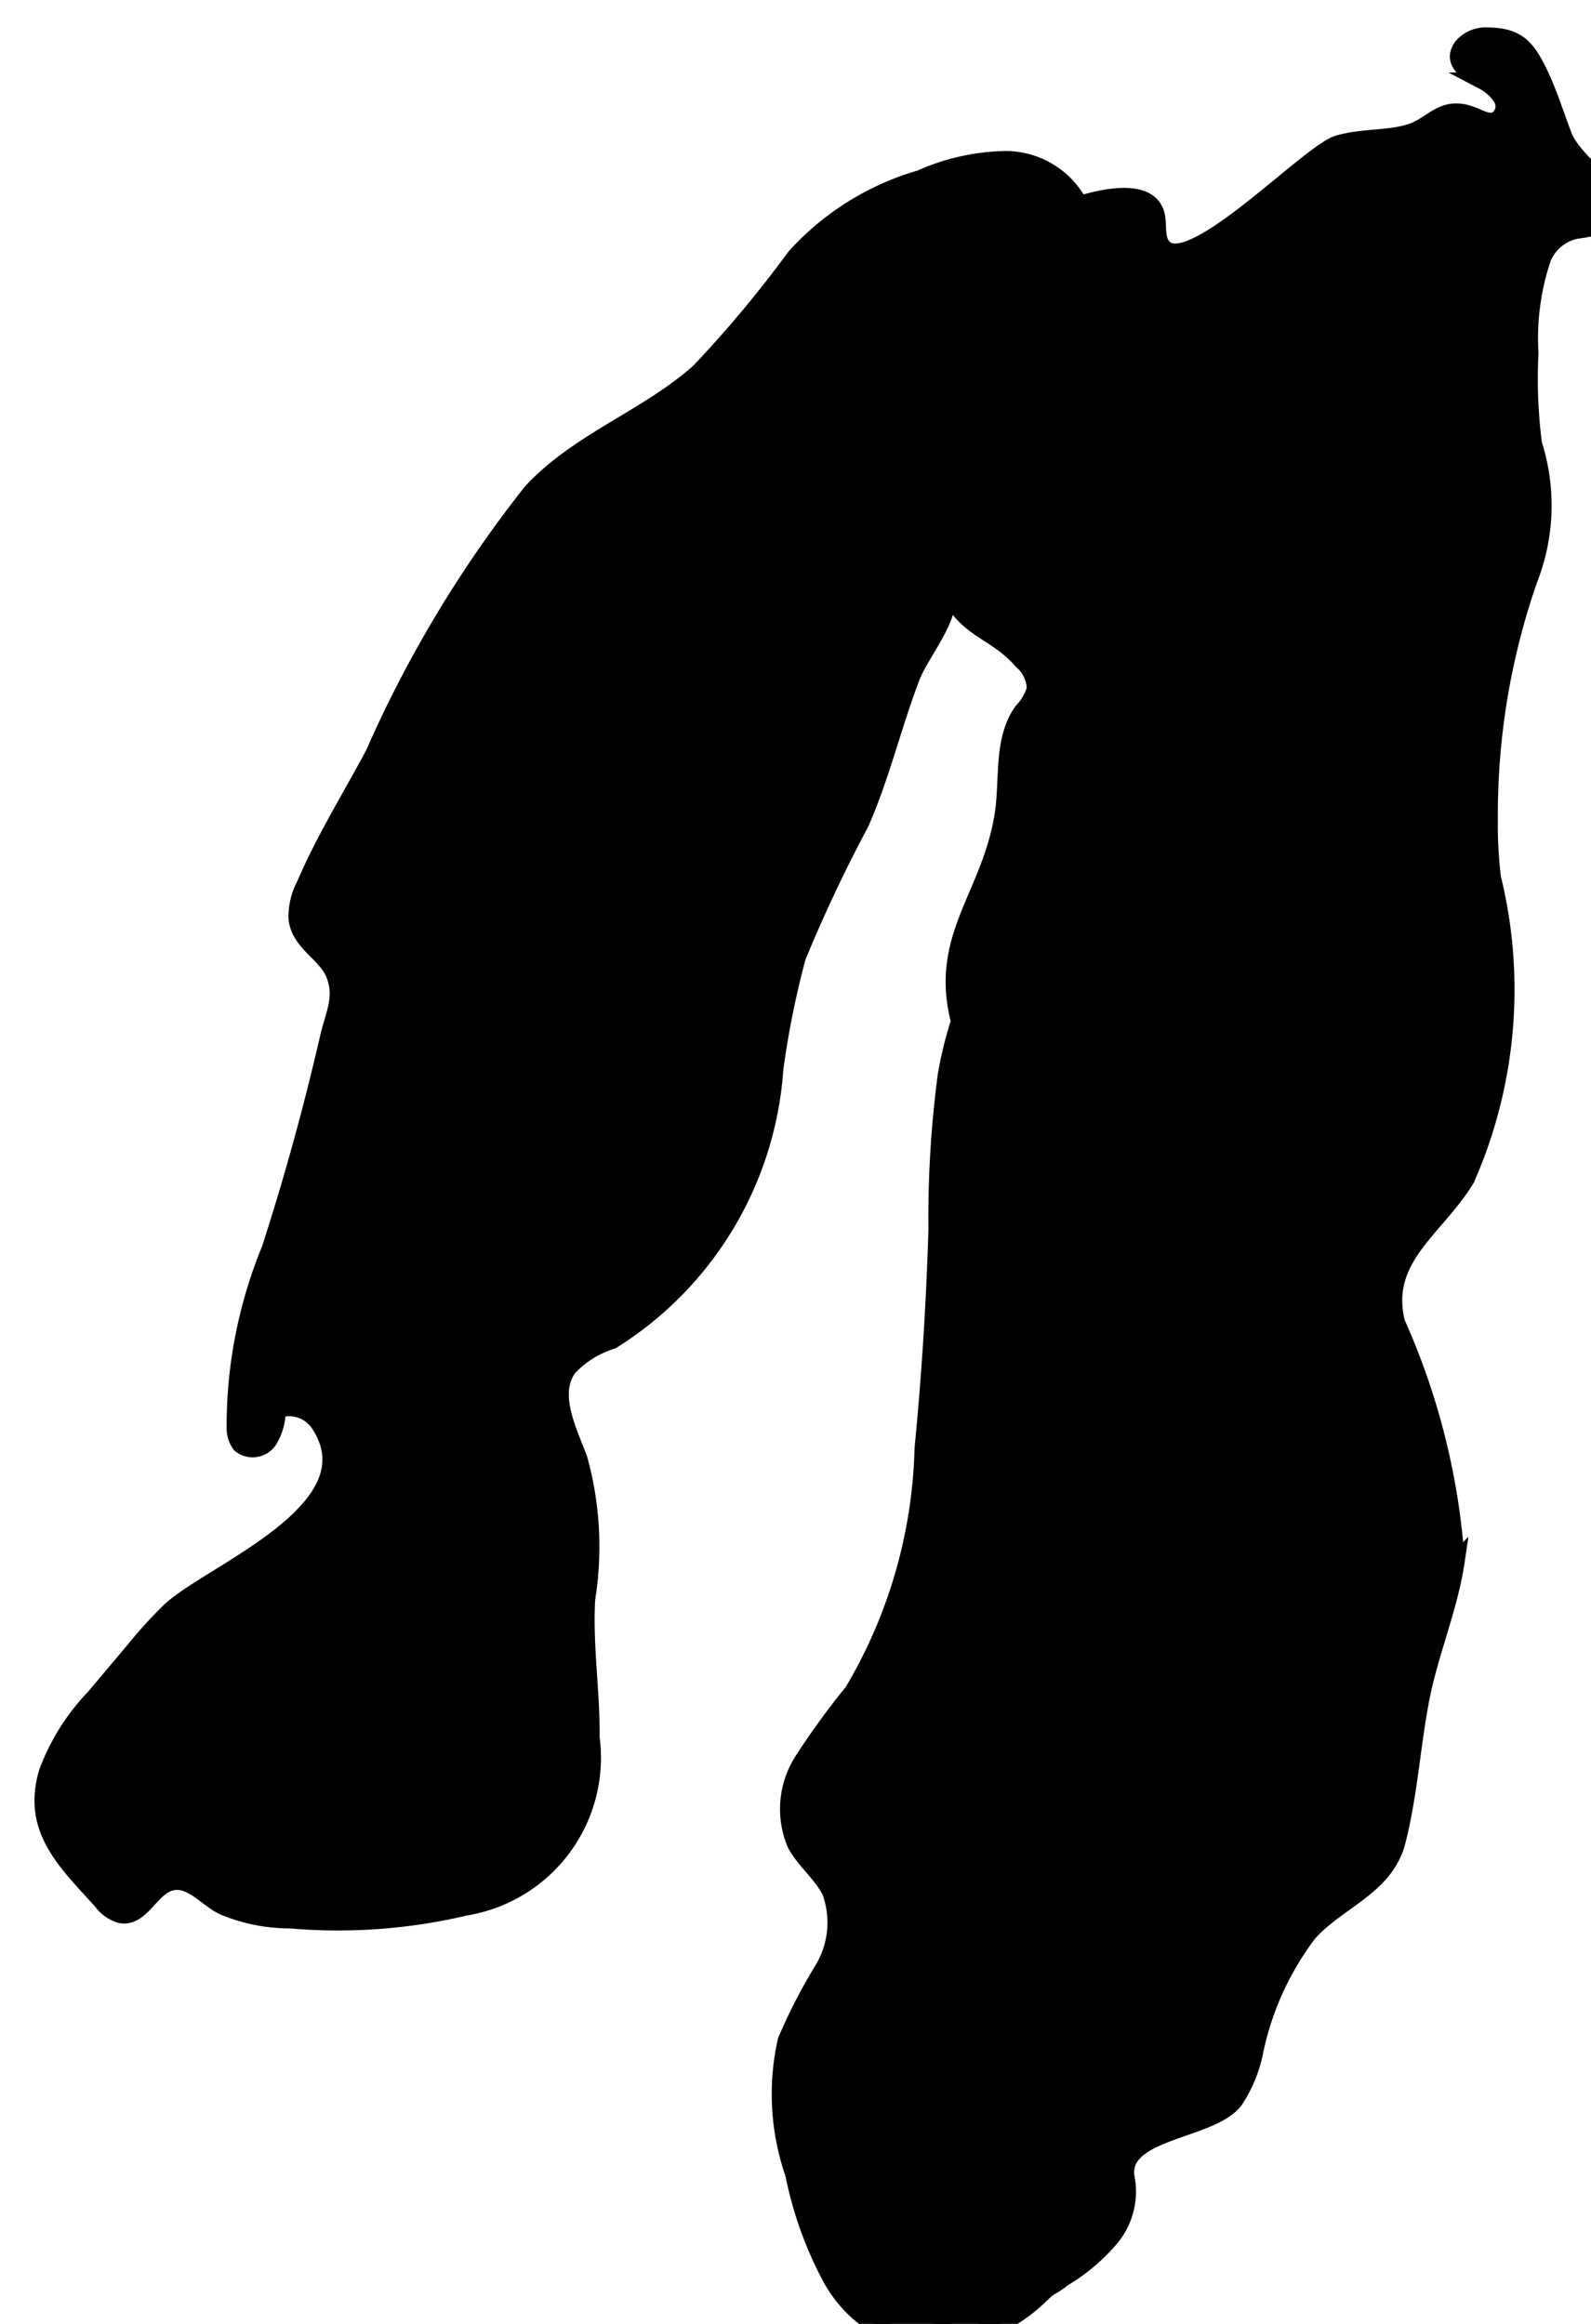 <?xml version="1.0" encoding="UTF-8"?>
<svg xmlns="http://www.w3.org/2000/svg"
     version="1.1"
     width="4.851mm"
     height="7.086mm"
     viewBox="0 0 13.752 20.087">
   <defs>
      <style type="text/css">
      .a {
        stroke: #000;
        stroke-miterlimit: 10;
        stroke-width: 0.15px;
      }
    </style>
   </defs>
   <path class="a"
         d="M8.836,5.712a.331.331,0,0,1,.114.243.467.467,0,0,1-.112.193c-.178.25-.118.59-.166.894-.115.73-.593,1.074-.36,1.847a18.284,18.284,0,0,1,.574,3.439,26.067,26.067,0,0,1,.213,3.5,1.47,1.47,0,0,1-.146.683,2.042,2.042,0,0,1-.445.468,1.675,1.675,0,0,0-.493,1.444,1.4,1.4,0,0,1-.062.502c-.068.179-.208.324-.269.506-.095.285.153.518.412.582.204.05.288-.198.456-.219.103-.012.169.059.266.06a.742.742,0,0,0,.366-.16,1.66,1.66,0,0,0,.412-.346.627.627,0,0,0,.14-.505c-.094-.433.726-.415.934-.688a1.175,1.175,0,0,0,.169-.397,2.55,2.55,0,0,1,.472-1.051c.256-.284.664-.399.764-.794.104-.407.127-.827.207-1.238.078-.397.244-.78.303-1.178a6.034,6.034,0,0,0-.515-2.063c-.138-.564.344-.816.602-1.246a4.054,4.054,0,0,0,.227-2.601,3.815,3.815,0,0,1-.027-.516,6.167,6.167,0,0,1,.345-2.068,1.744,1.744,0,0,0,.037-1.164A4.346,4.346,0,0,1,13.223,3.049a2.163,2.163,0,0,1,.11-.82.4.4,0,0,1,.292-.24c.789-.101.013-.496-.11-.81C13.443.992,13.385.799,13.297.62c-.105-.213-.187-.305-.434-.308A.268.268,0,0,0,12.641.401c-.113.151.084.236.183.3a.412.412,0,0,1,.159.148.142.142,0,0,1-.05.191c-.064.028-.134-.013-.199-.039-.266-.108-.342.083-.548.146-.188.058-.411.037-.616.096-.261.075-1.311,1.201-1.53.879-.048-.07-.029-.165-.044-.249-.084-.464-1.325.126-1.504.304A2.42,2.42,0,0,0,7.716,3.588a3.525,3.525,0,0,0,.477,1.524C8.371,5.459,8.597,5.441,8.836,5.712Z"/>
   <path class="a"
         d="M9.31,1.733a.718.718,0,0,0-.624-.353,1.866,1.866,0,0,0-.728.164A2.333,2.333,0,0,0,6.873,2.222a10.117,10.117,0,0,1-.827.991c-.444.399-1.045.599-1.452,1.041a10.393,10.393,0,0,0-1.36,2.26c-.206.388-.424.733-.597,1.136a.577.577,0,0,0-.068.294c.028.214.259.299.327.487.073.199-.011.342-.057.544q-.212.922-.503,1.823a4.009,4.009,0,0,0-.302,1.548.229.229,0,0,0,.046.14.168.168,0,0,0,.242-.037.486.486,0,0,0,.072-.265.315.315,0,0,1,.361.115c.505.749-.927,1.29-1.284,1.625a3.837,3.837,0,0,0-.307.337l-.346.411A1.884,1.884,0,0,0,.41,15.322c-.146.495.168.775.471,1.112a.302.302,0,0,0,.167.116c.172.025.252-.228.418-.279.181-.055.319.139.465.207a1.483,1.483,0,0,0,.578.116,4.787,4.787,0,0,0,1.516-.111A1.307,1.307,0,0,0,5.108,15.02c.004-.404-.062-.805-.038-1.202a2.832,2.832,0,0,0-.067-1.206c-.097-.258-.251-.559-.094-.786a.855.855,0,0,1,.38-.24,3.011,3.011,0,0,0,1.407-2.347,7.664,7.664,0,0,1,.195-.968A12.499,12.499,0,0,1,7.435,7.117c.182-.412.283-.852.444-1.271.063-.165.287-.45.296-.614.01-.184-.176-.323-.233-.494a5.142,5.142,0,0,1-.128-.575,2.111,2.111,0,0,1-.057-.574,1.781,1.781,0,0,1,.55-1.103A5.293,5.293,0,0,1,9.31,1.733Z"/>
   <path class="a"
         d="M8.181,9.29a3.359,3.359,0,0,1,.105-.433A5.812,5.812,0,0,1,8.717,10.841c.068.494.119.99.169,1.485a26.067,26.067,0,0,1,.213,3.5,1.47,1.47,0,0,1-.146.683,2.042,2.042,0,0,1-.445.468,1.675,1.675,0,0,0-.493,1.444,1.4,1.4,0,0,1-.062.502c-.068.179-.208.324-.269.506-.095.285.153.518.412.582.191.047.259-.167.416-.211a1.667,1.667,0,0,1,.463.054,1.424,1.424,0,0,1-1.041.387,1.097,1.097,0,0,1-.749-.55,3.244,3.244,0,0,1-.323-.9A2.1,2.1,0,0,1,6.797,17.64a4.787,4.787,0,0,1,.318-.617.787.787,0,0,0,.067-.668c-.074-.158-.226-.267-.306-.422a.774.774,0,0,1,.061-.709,6.609,6.609,0,0,1,.435-.599,4.325,4.325,0,0,0,.608-2.105q.092-.946.12-1.897A9.324,9.324,0,0,1,8.181,9.29Z"/>
</svg>
